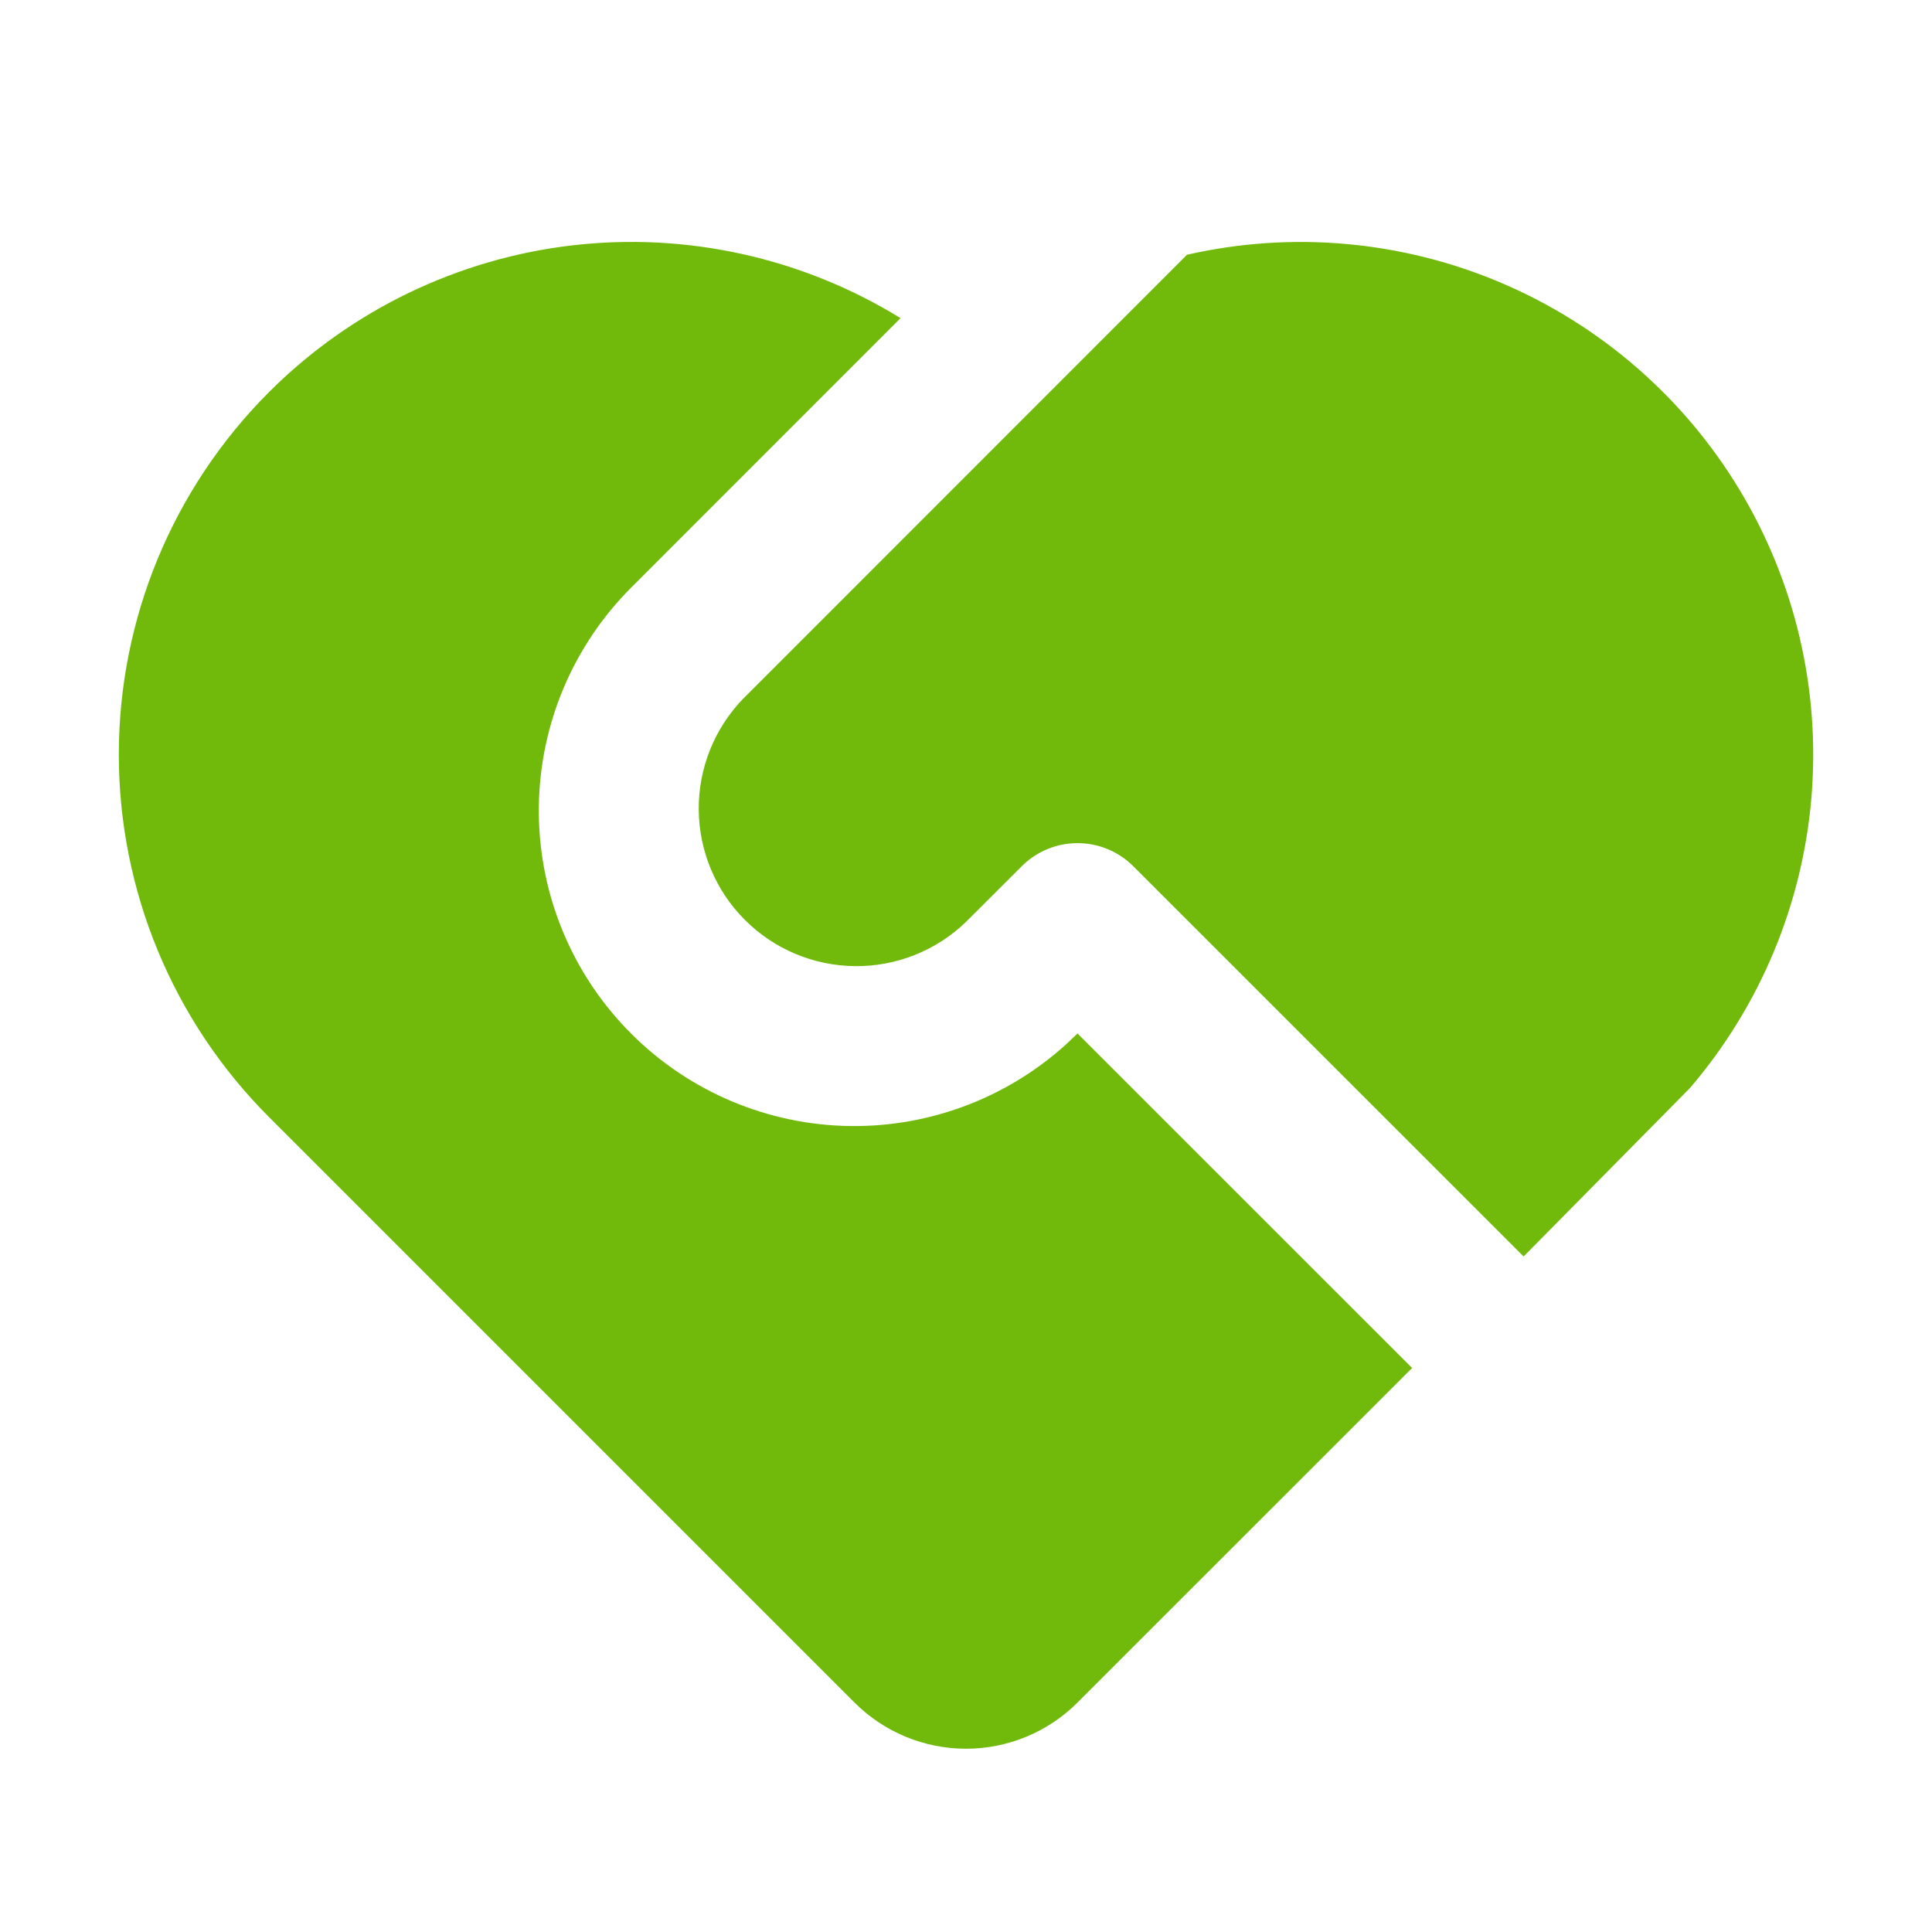 <?xml version="1.0" encoding="UTF-8"?> <svg xmlns="http://www.w3.org/2000/svg" width="42" height="42" viewBox="0 0 42 42" fill="none"><path d="M24.636 18.831C24.315 18.509 23.879 18.329 23.424 18.329C22.97 18.329 22.534 18.509 22.212 18.831L21 20.041C20.354 20.666 19.487 21.011 18.588 21.003C17.689 20.995 16.83 20.635 16.194 19.999C15.558 19.364 15.198 18.504 15.19 17.605C15.182 16.706 15.528 15.84 16.152 15.193L25.804 5.538C28.089 5.018 30.479 5.232 32.636 6.149C34.792 7.067 36.605 8.64 37.815 10.646C39.026 12.653 39.573 14.99 39.38 17.325C39.186 19.661 38.261 21.875 36.736 23.655L33.122 27.315L24.636 18.831ZM5.848 8.524C7.621 6.751 9.942 5.627 12.433 5.335C14.925 5.044 17.442 5.601 19.577 6.916L13.726 12.769C12.459 14.034 11.737 15.744 11.714 17.534C11.691 19.324 12.368 21.052 13.603 22.349C14.837 23.646 16.529 24.409 18.318 24.475C20.107 24.541 21.851 23.904 23.177 22.702L23.424 22.467L30.698 29.739L23.424 37.012C22.781 37.655 21.909 38.016 21 38.016C20.091 38.016 19.219 37.655 18.576 37.012L5.846 24.282C3.756 22.192 2.583 19.358 2.583 16.403C2.583 13.448 3.758 10.614 5.848 8.524Z" fill="#71BA0B"></path></svg> 